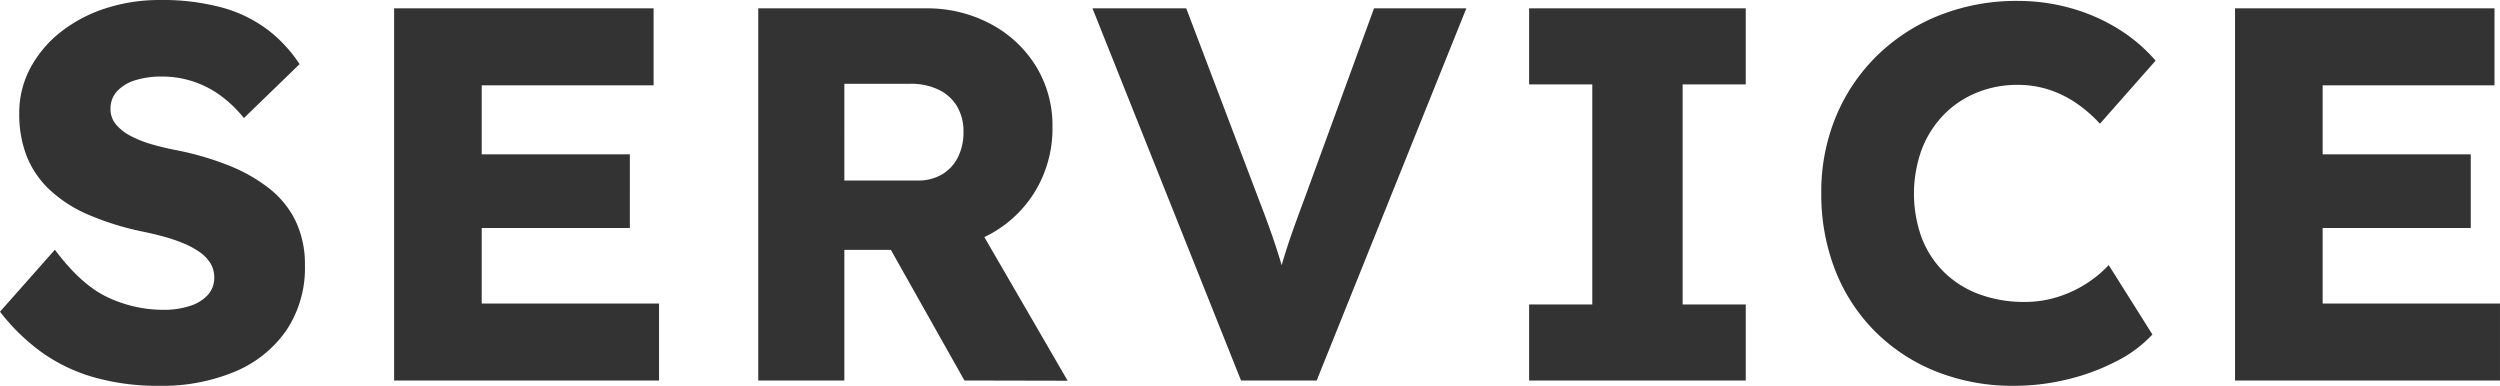 <svg xmlns="http://www.w3.org/2000/svg" width="399.719" height="61.687" viewBox="0 0 399.719 61.687">
  <path id="英語見出し" d="M27.227,85.85a37.333,37.333,0,0,1-10.626-1.4A27.126,27.126,0,0,1,8.242,80.39,32.332,32.332,0,0,1,1.712,74l8.779-9.909q4.214,5.656,8.5,7.635A20.965,20.965,0,0,0,27.869,73.7a13.348,13.348,0,0,0,4.157-.606,6.555,6.555,0,0,0,2.9-1.756,4.036,4.036,0,0,0,1.042-2.812,4.28,4.28,0,0,0-.632-2.3,6.182,6.182,0,0,0-1.768-1.806,13.781,13.781,0,0,0-2.646-1.405,26.723,26.723,0,0,0-3.209-1.072q-1.7-.454-3.515-.818a44.634,44.634,0,0,1-8.526-2.709,21.126,21.126,0,0,1-6.085-3.972,14.894,14.894,0,0,1-3.62-5.35,18.389,18.389,0,0,1-1.178-6.757A15.208,15.208,0,0,1,6.6,34.973,18.376,18.376,0,0,1,11.522,29.2a22.945,22.945,0,0,1,7.161-3.729,27.7,27.7,0,0,1,8.539-1.306,36.5,36.5,0,0,1,10.025,1.214A21.622,21.622,0,0,1,44.486,28.9a22.3,22.3,0,0,1,5.126,5.518l-8.9,8.62a19.66,19.66,0,0,0-3.874-3.693,15.71,15.71,0,0,0-9.188-2.941,13.96,13.96,0,0,0-4.365.606,6.547,6.547,0,0,0-2.867,1.75,4.057,4.057,0,0,0-1.037,2.828,3.763,3.763,0,0,0,.851,2.443,7.473,7.473,0,0,0,2.3,1.83A17.333,17.333,0,0,0,25.853,47.2q1.867.551,3.865.938a47.451,47.451,0,0,1,8.477,2.446A26.132,26.132,0,0,1,44.766,54.3,14.852,14.852,0,0,1,49,59.551a15.957,15.957,0,0,1,1.464,6.988,17.913,17.913,0,0,1-3,10.495A18.837,18.837,0,0,1,39.226,83.6,30.116,30.116,0,0,1,27.227,85.85Zm37.5-.85V25.5h41.487V37.805H78.732v34.89h28.354V85Zm6.8-24.387V48.844h30.89V60.613ZM122.947,85V25.5H149.74a21.459,21.459,0,0,1,10.344,2.483,18.91,18.91,0,0,1,7.257,6.752,18.06,18.06,0,0,1,2.648,9.721,19.368,19.368,0,0,1-2.648,10.084,19.026,19.026,0,0,1-7.239,7.014,20.938,20.938,0,0,1-10.362,2.556H136.713V85Zm32.968,0-15.13-26.86,14.8-2.125,16.83,29.021Zm-19.2-31.976h11.73a7.425,7.425,0,0,0,3.908-.988,6.608,6.608,0,0,0,2.523-2.741,8.861,8.861,0,0,0,.885-4.047,7.84,7.84,0,0,0-1.012-4.056,6.858,6.858,0,0,0-2.934-2.674,10.165,10.165,0,0,0-4.579-.958H136.713ZM200.137,85,176.386,25.5H191.38L202.89,55.818q1.02,2.635,1.73,4.613t1.256,3.672q.547,1.694,1.032,3.419t1.045,3.938l-2.65.036q.741-2.918,1.4-5.177t1.5-4.674q.844-2.415,2.119-5.827L221.4,25.5h14.761L212.234,85ZM246.2,85V72.84H256.3V37.66H246.2V25.5h34.636V37.66H270.746V72.84h10.092V85Zm77.547.85a33.08,33.08,0,0,1-12.39-2.258,28.941,28.941,0,0,1-9.791-6.381,28.494,28.494,0,0,1-6.4-9.782,33.294,33.294,0,0,1-2.253-12.423,31.291,31.291,0,0,1,2.35-12.223,29.311,29.311,0,0,1,6.589-9.745,30.119,30.119,0,0,1,9.973-6.435,33.438,33.438,0,0,1,12.537-2.295,31.152,31.152,0,0,1,8.311,1.122,29.425,29.425,0,0,1,7.578,3.265,25.86,25.86,0,0,1,6.117,5.165l-8.9,10.084a22.276,22.276,0,0,0-3.753-3.269,17.193,17.193,0,0,0-4.368-2.166,16.09,16.09,0,0,0-5.082-.777,16.981,16.981,0,0,0-6.459,1.231,15.529,15.529,0,0,0-5.265,3.5,16.351,16.351,0,0,0-3.524,5.477A20.726,20.726,0,0,0,309,62.266a15.5,15.5,0,0,0,3.6,5.465,15.848,15.848,0,0,0,5.6,3.488,20.686,20.686,0,0,0,7.274,1.219,17.291,17.291,0,0,0,5.135-.765,19.064,19.064,0,0,0,8.264-5.123l6.982,11.091a20.1,20.1,0,0,1-5.63,4.214,34.166,34.166,0,0,1-7.822,2.932A35.893,35.893,0,0,1,323.75,85.85ZM359.066,85V25.5h41.487V37.805H373.076v34.89h28.354V85Zm6.8-24.387V48.844h30.89V60.613Z" transform="translate(-1.712 -24.163)" fill="#333"/>
</svg>
